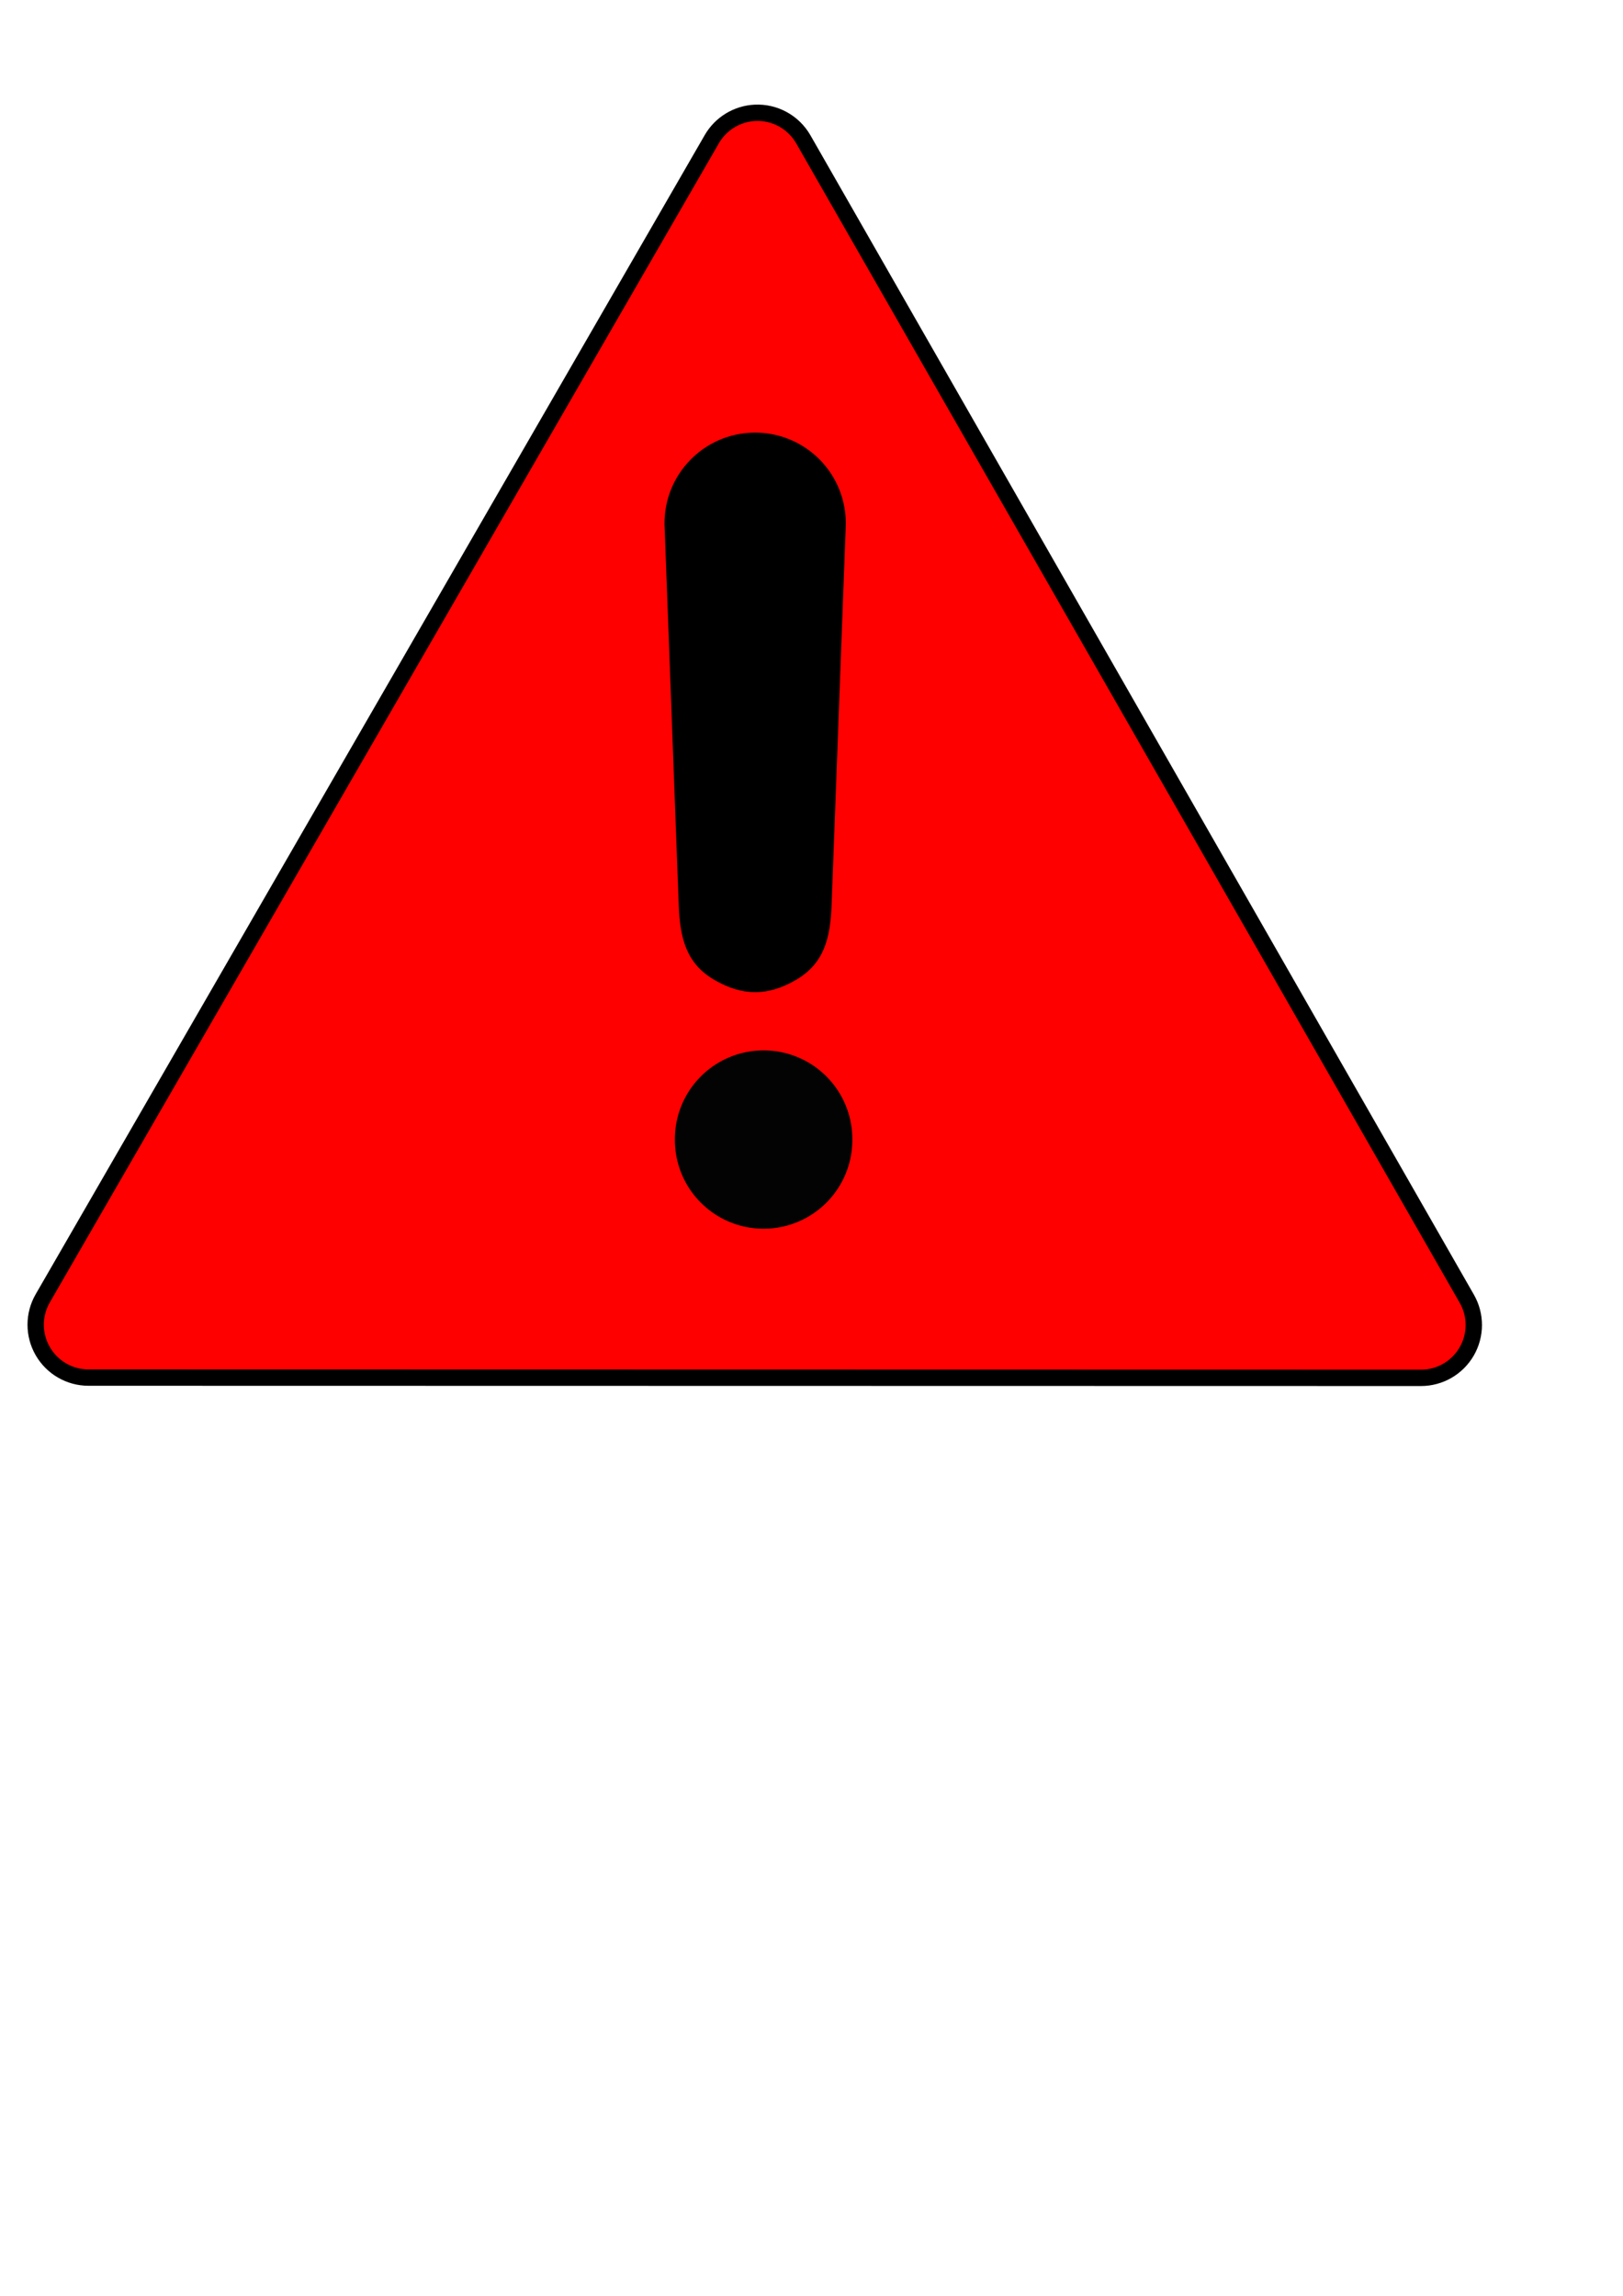 <?xml version="1.0"?><svg width="793.701" height="1122.52" xmlns="http://www.w3.org/2000/svg">
 <title>Warning Triangle</title>

 <g>
  <title>Layer 1</title>
  <path stroke-linejoin="bevel" fill="#ff0000" fill-rule="evenodd" stroke="#000000" stroke-width="8" stroke-linecap="round" stroke-miterlimit="4" id="path1825" d="m369.194,55.168c-8.766,0.431 -16.707,5.281 -21.098,12.881c-109.061,188.916 -218.123,377.833 -327.184,566.749c-4.618,7.994 -4.614,17.84 0,25.837c4.614,7.997 13.126,12.929 22.358,12.931c217.215,0.042 434.43,0.084 651.646,0.126c9.211,-0.005 17.714,-4.912 22.333,-12.881c4.62,-7.968 4.648,-17.791 0.076,-25.787c-108.154,-188.958 -216.308,-377.917 -324.462,-566.875c-4.825,-8.436 -13.962,-13.452 -23.669,-12.982z"/>
  <g transform="matrix(0.926, 0, 0, 0.926, 31.33, 35.735)" id="g1196"/>
  <g transform="matrix(0.926, 0, 0, 0.926, -555.541, 27.814)" id="g4359">
   <path fill="#030303" fill-rule="nonzero" stroke="#000000" stroke-width="0" stroke-linecap="round" stroke-linejoin="round" stroke-miterlimit="4" id="path3656" d="m1050.082,571.665a46.869,46.869 0 1 1 -93.737,0a46.869,46.869 0 1 1 93.737,0z"/>
   <path fill="#000000" fill-rule="evenodd" stroke-width="95.75" stroke-linecap="round" stroke-miterlimit="4" id="path4355" d="m998.031,198.39c-26.416,0.397 -47.519,22.115 -47.156,48.531l7.5,200.875c0.644,17.255 3.827,30.825 18.74,39.529c14.913,8.704 28.357,8.704 43.27,0c14.913,-8.704 18.096,-22.274 18.74,-39.529l7.5,-200.875c0.177,-12.936 -4.887,-25.393 -14.041,-34.535c-9.154,-9.142 -21.617,-14.191 -34.553,-13.997l0,0z"/>
  </g>
 </g>
</svg>
